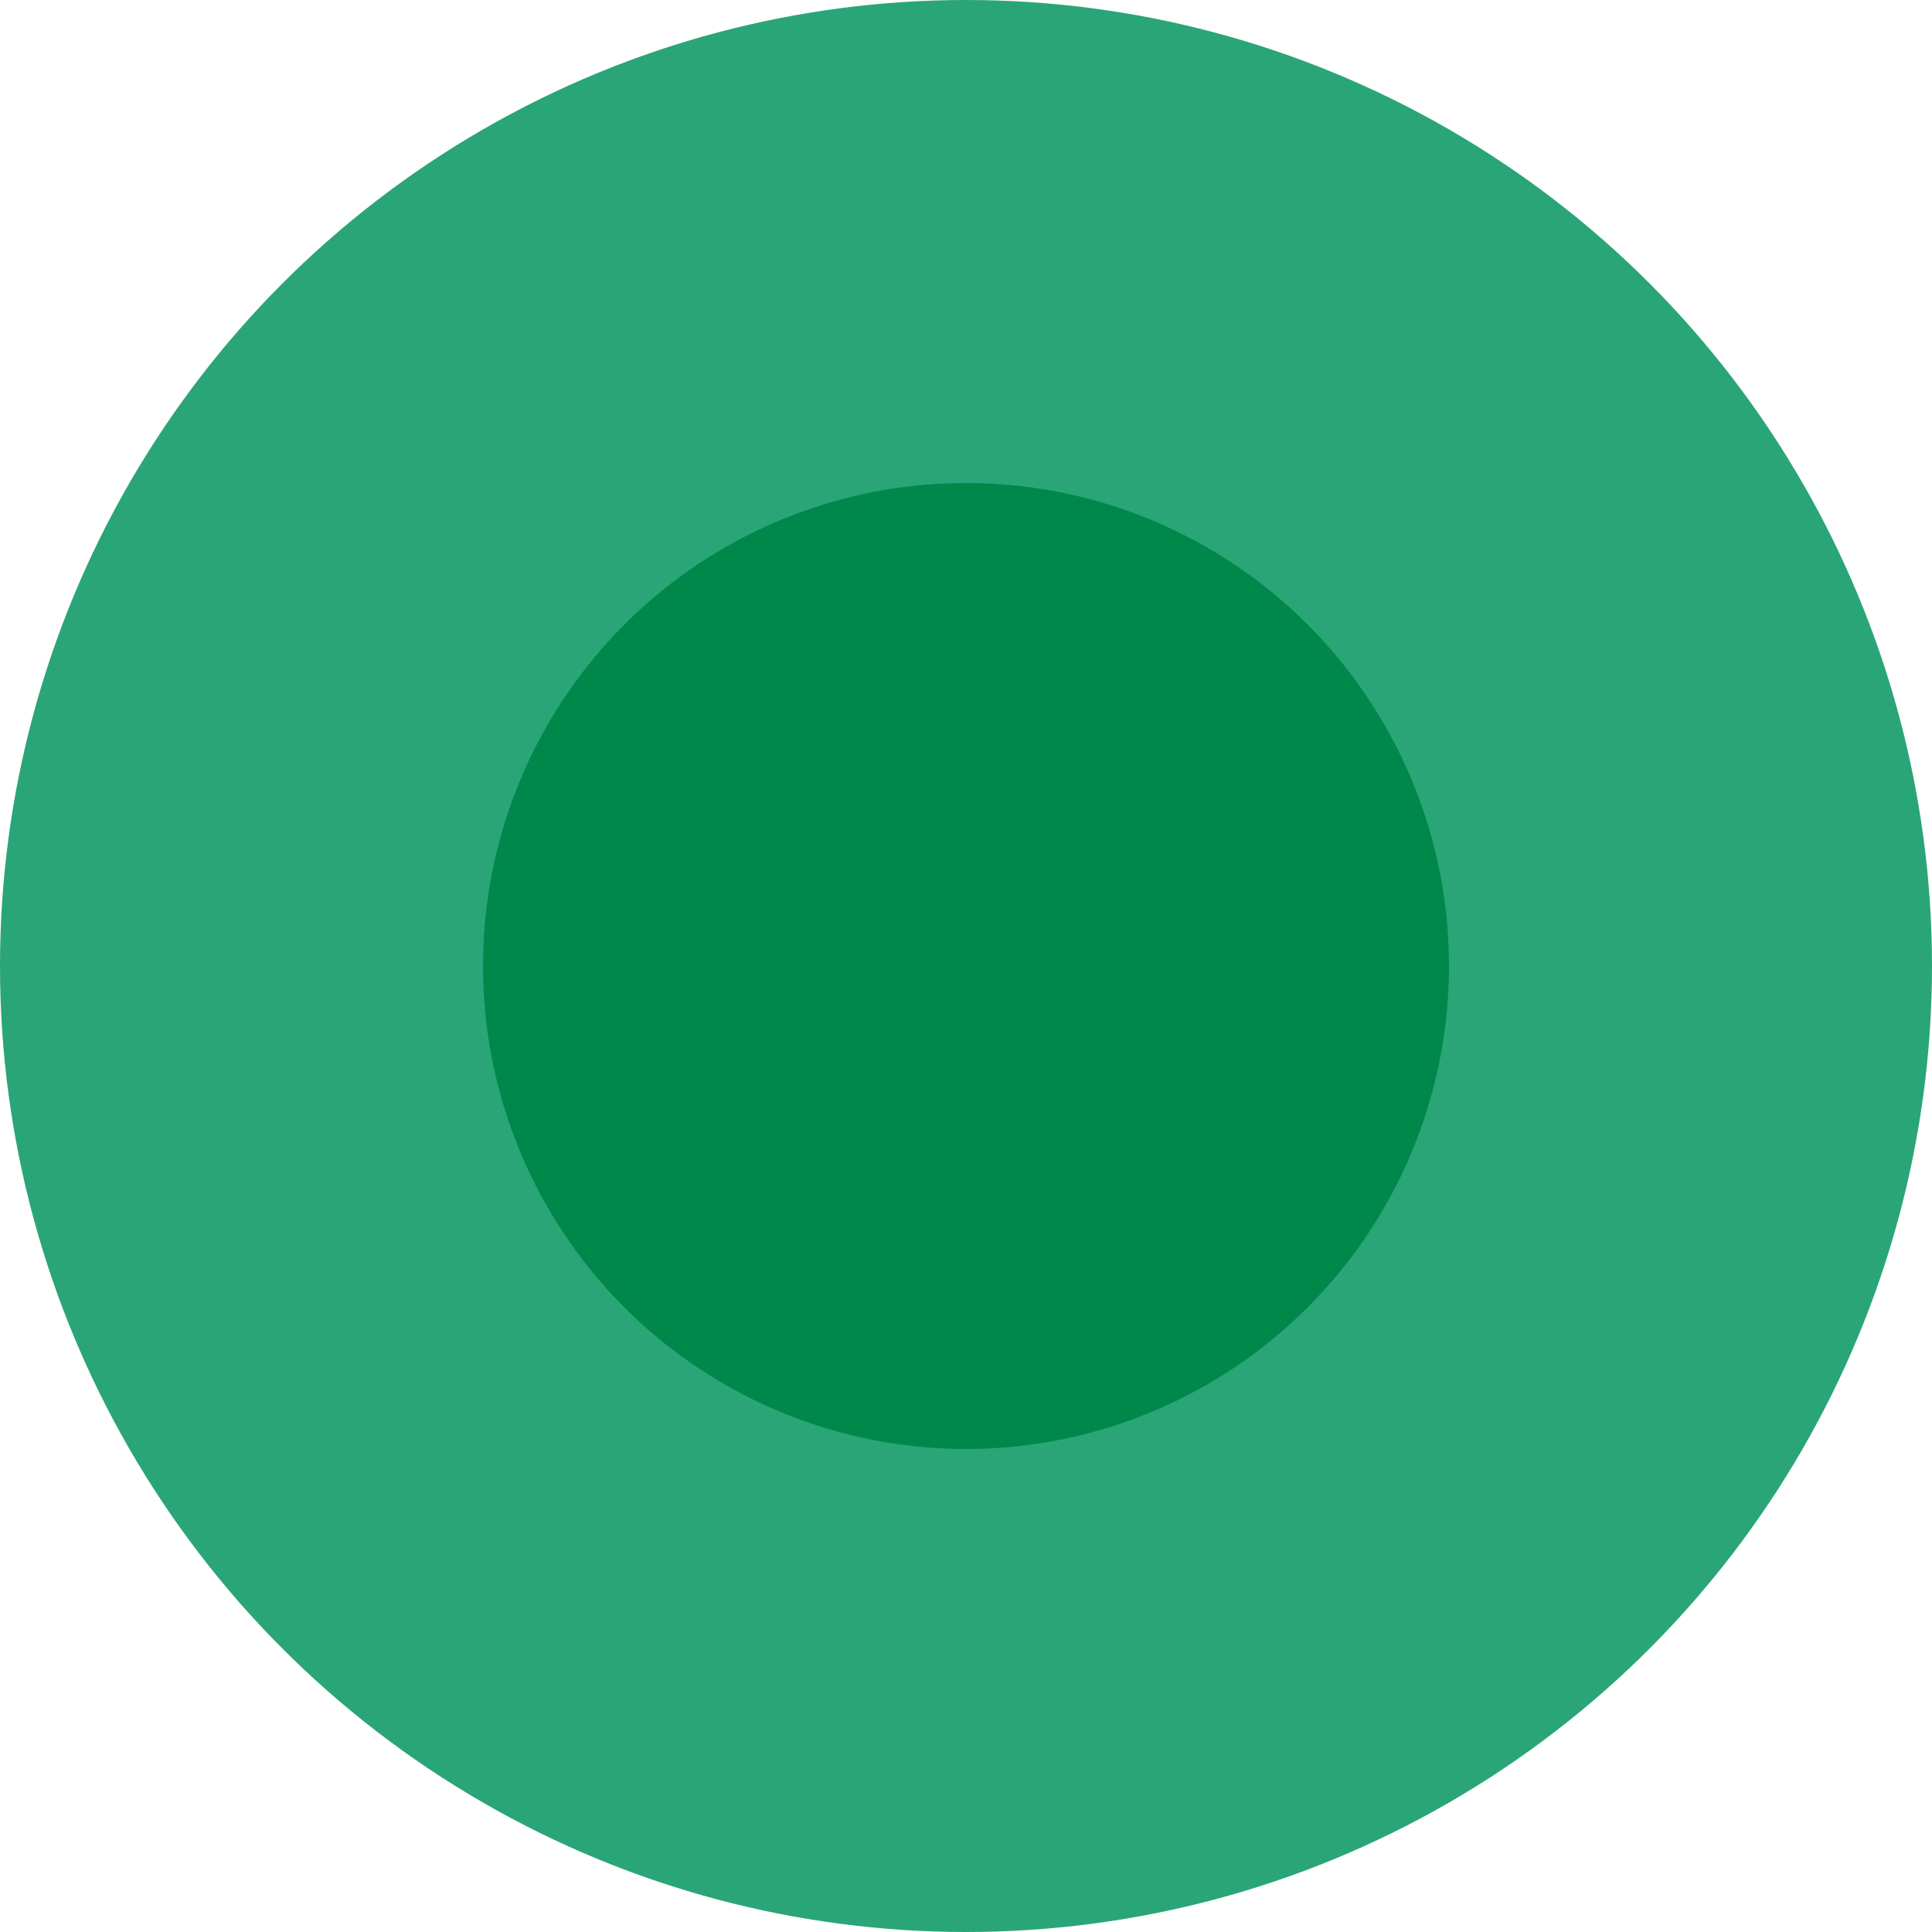 <svg width="50" height="50" viewBox="0 0 50 50" fill="none" xmlns="http://www.w3.org/2000/svg">
<circle cx="25" cy="25" r="25" fill="#2AA578"/>
<circle cx="25" cy="25" r="12.5" fill="#00884B"/>
</svg>
